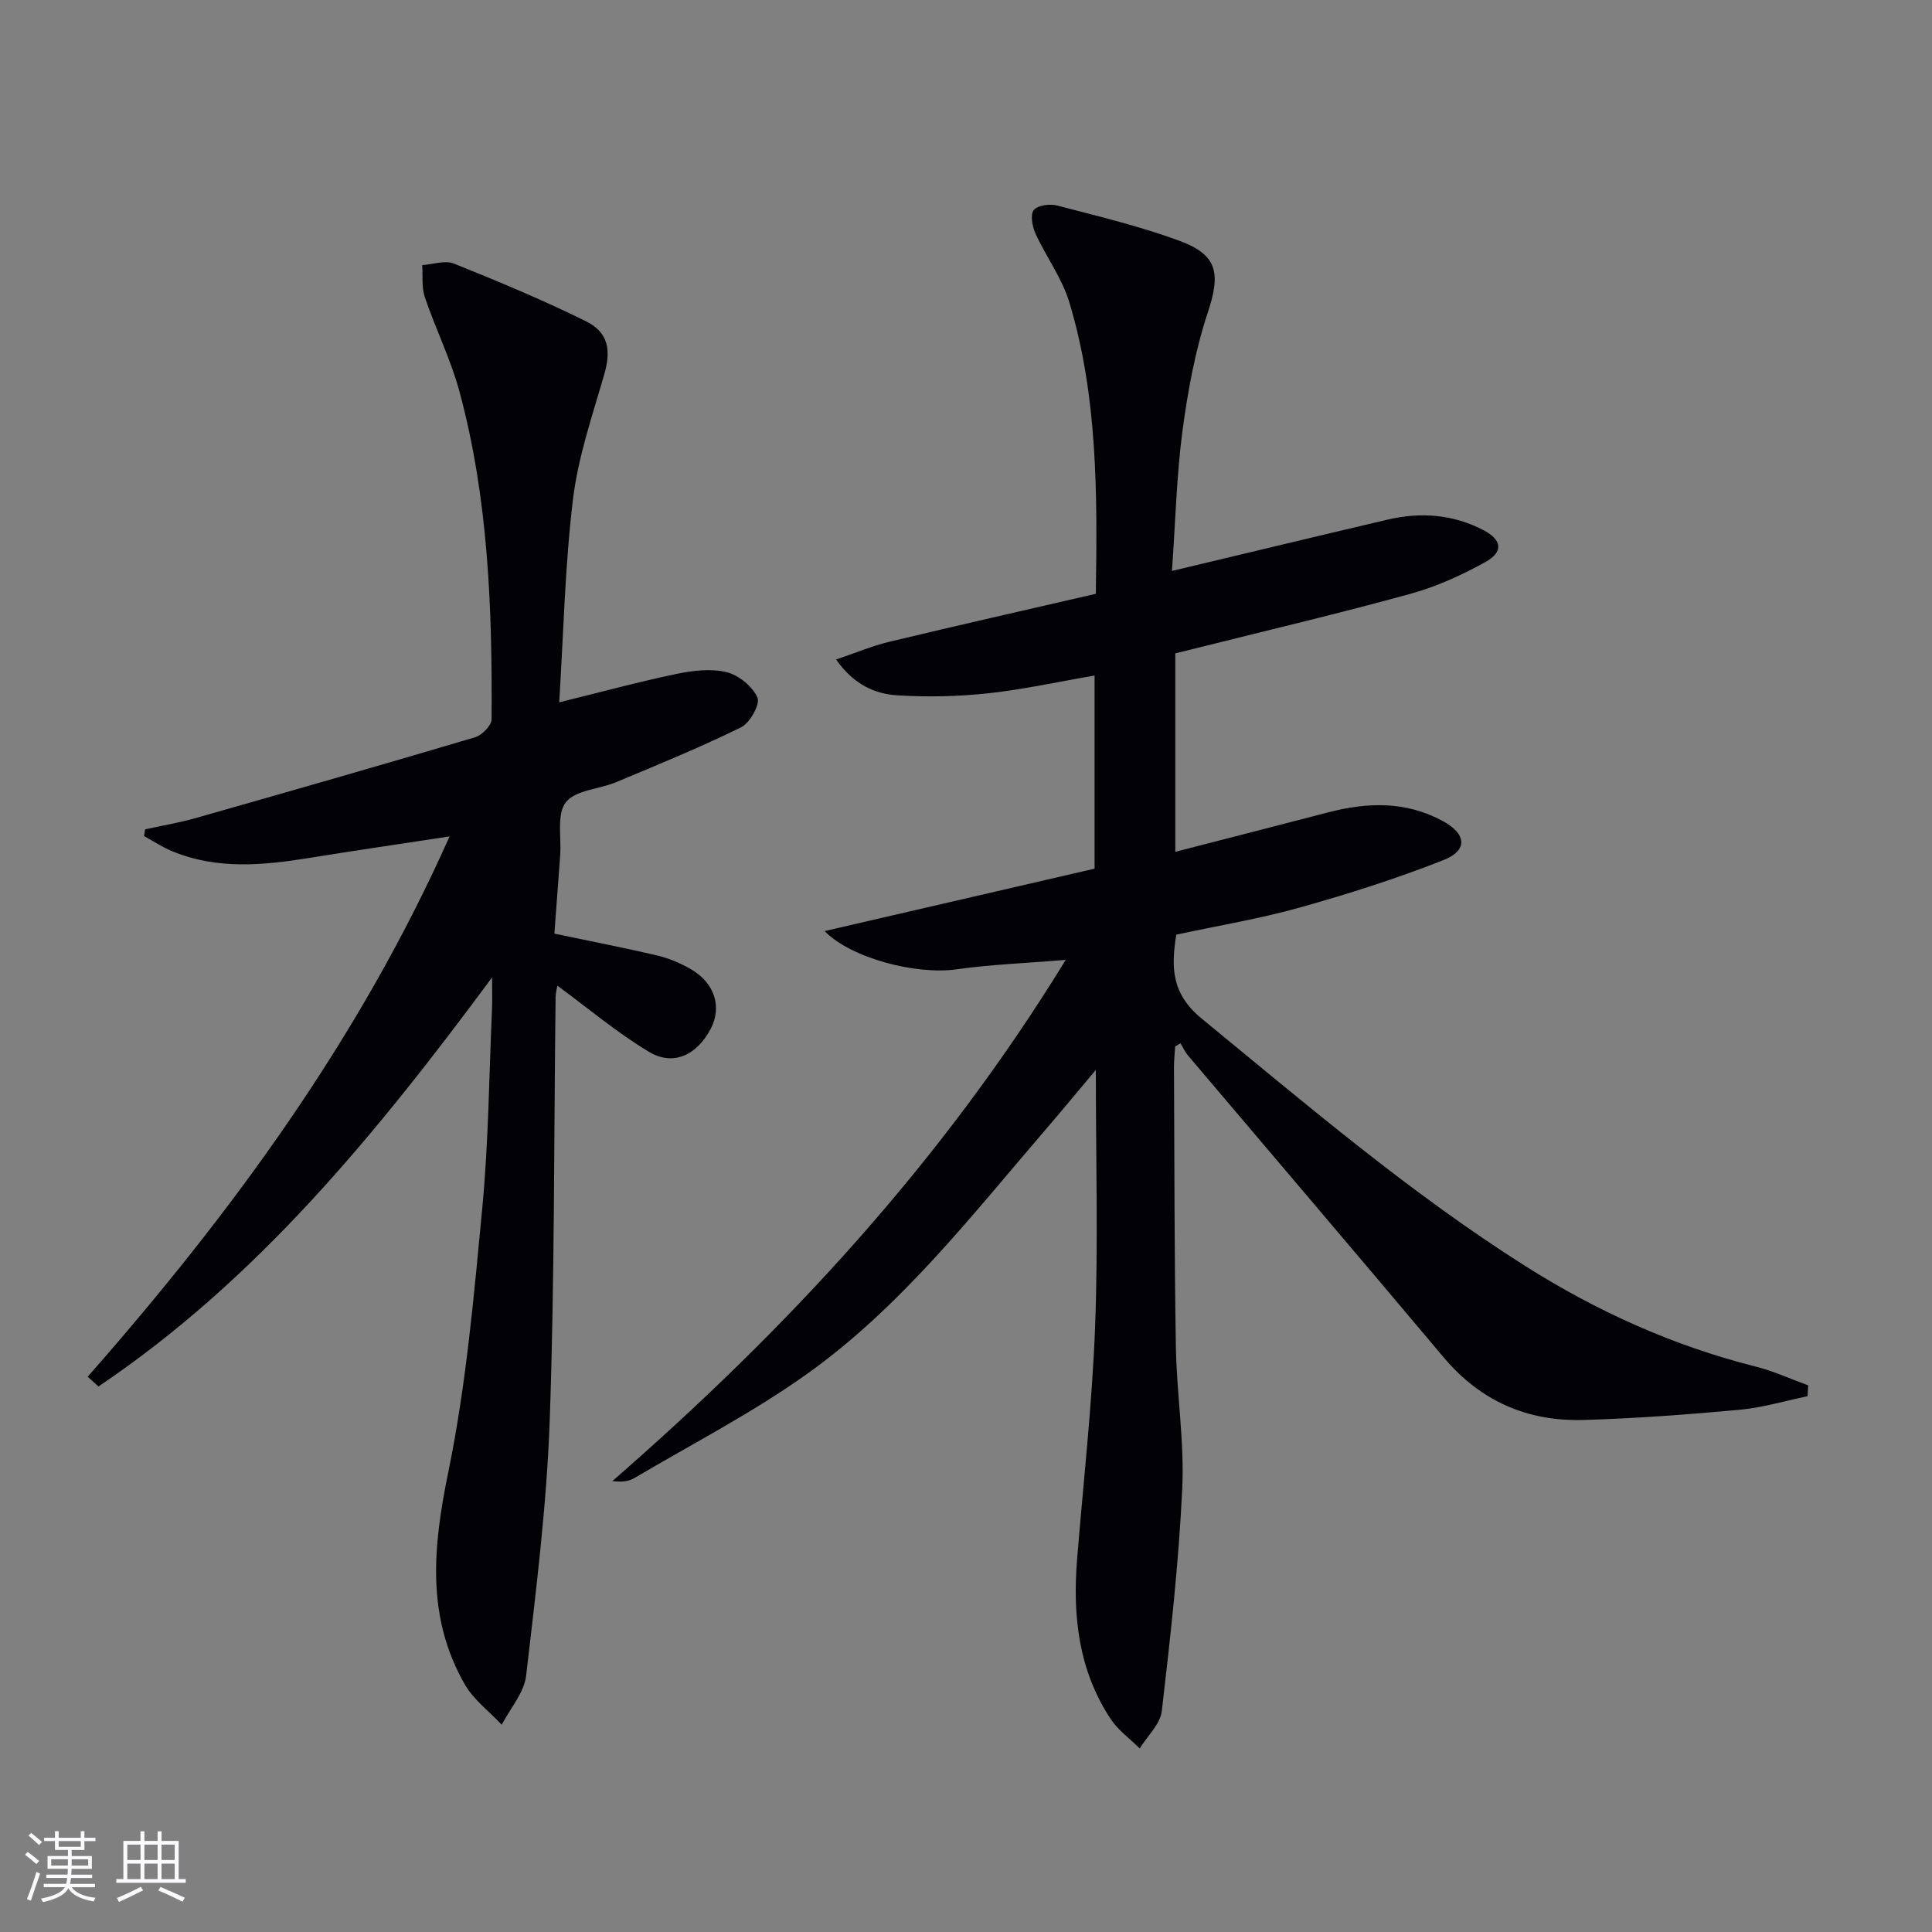 <svg enable-background="new 0 0 400 400" viewBox="0 0 400 400" xmlns="http://www.w3.org/2000/svg"><rect x="0" y="0" width="400" height="400" fill="#808080" stroke="none"/><path d="m242.64 118.21c15.59-3.72 30.09-7.21 44.61-10.62 6.85-1.61 13.56-1.12 19.86 2.16 3.86 2.01 4.2 4.5.46 6.59-4.88 2.71-10.11 5.1-15.48 6.58-14.53 4.01-29.22 7.47-43.85 11.14-1.6.4-3.2.79-4.91 1.21v41.09c10.83-2.79 21.25-5.46 31.66-8.17 8.12-2.11 16.1-2.36 23.74 1.81 4.91 2.68 5.24 6.06.06 8.1-9.69 3.81-19.66 6.99-29.7 9.8-8.29 2.32-16.84 3.73-25.55 5.61-1.06 6.56-1.11 12.16 5.23 17.36 21.75 17.84 43.14 36.12 66.98 51.22 14.85 9.41 30.69 16.55 47.79 20.86 3.7.93 7.23 2.57 10.83 3.88-.05.75-.09 1.49-.14 2.24-4.68.97-9.33 2.37-14.06 2.81-10.76.98-21.55 1.8-32.35 2.11-11.59.33-21.32-3.91-28.94-12.98-17.57-20.9-35.29-41.67-52.94-62.51-.62-.74-1.02-1.66-1.53-2.49-.37.21-.73.42-1.1.63-.09 1.4-.25 2.8-.25 4.2.1 19.33.07 38.66.39 57.98.17 9.8 1.78 19.62 1.32 29.37-.72 15.39-2.45 30.75-4.23 46.06-.32 2.72-2.99 5.17-4.58 7.74-2.03-2.02-4.48-3.77-6.03-6.12-6.62-10.05-7.88-21.32-6.93-33.02 1.3-16.05 3.12-32.09 3.73-48.17.65-17.28.15-34.6.15-53.17-3.91 4.65-7.09 8.51-10.35 12.3-15.41 17.92-30.01 36.78-49.42 50.63-11.31 8.07-23.8 14.5-35.8 21.59-1.18.69-2.67.86-4.53.61 35.97-31.32 68.04-65.79 93.87-107.91-8.56.71-15.64.96-22.62 1.96-8.28 1.18-21.83-2.28-27.3-7.92 18.74-4.33 37.19-8.59 55.89-12.92 0-13.48 0-26.55 0-39.99-7.4 1.27-14.68 2.88-22.04 3.68-6.21.67-12.55.81-18.79.42-4.64-.29-8.99-2.18-12.69-7.42 4.03-1.36 7.42-2.8 10.96-3.65 14.17-3.4 28.39-6.62 42.82-9.95.31-20.7.4-40.82-5.48-60.33-1.5-5-4.81-9.43-7.01-14.25-.67-1.46-1.12-3.94-.35-4.88.81-1 3.34-1.32 4.86-.92 8.49 2.22 17.07 4.27 25.28 7.29 8.03 2.95 8.53 6.85 5.87 14.88-2.63 7.95-4.15 16.36-5.26 24.69-1.2 9.21-1.42 18.54-2.15 28.79z" fill="#010106"/><path d="m18.15 285.04c29.79-33.87 56.26-69.93 74.93-111.87-10.02 1.53-19.5 2.91-28.95 4.44-9.6 1.55-19.16 2.48-28.47-1.37-2.03-.84-3.9-2.08-5.84-3.14.08-.47.15-.94.23-1.4 3.48-.76 7.02-1.35 10.44-2.32 19.31-5.49 38.62-11.02 57.86-16.73 1.44-.43 3.42-2.44 3.43-3.73.14-22.81-.65-45.59-6.63-67.77-1.8-6.69-4.95-13.01-7.19-19.6-.69-2.05-.39-4.43-.55-6.66 2.21-.15 4.73-1.06 6.58-.31 9.22 3.7 18.4 7.53 27.3 11.92 4.74 2.34 5.24 6.07 3.81 11.02-2.46 8.54-5.41 17.09-6.47 25.84-1.67 13.82-1.96 27.81-2.85 42.05 8.55-2.1 16.36-4.23 24.27-5.88 3.37-.7 7.12-1.15 10.36-.37 2.51.61 5.37 2.94 6.41 5.26.6 1.35-1.54 5.25-3.37 6.15-8.45 4.16-17.19 7.73-25.89 11.37-3.51 1.47-8.43 1.62-10.41 4.16-1.92 2.47-.9 7.23-1.17 10.98-.4 5.44-.81 10.87-1.2 16.22 7.55 1.59 14.51 2.93 21.41 4.56 2.39.56 4.75 1.59 6.88 2.82 4.91 2.84 6.44 7.81 4.08 12.31-2.86 5.44-7.72 7.8-12.75 4.8-6.64-3.97-12.63-9.04-19-13.72-.06.4-.36 1.4-.37 2.4-.36 29.14-.19 58.29-1.21 87.41-.62 17.72-2.84 35.4-4.89 53.04-.41 3.54-3.3 6.79-5.05 10.17-2.6-2.78-5.84-5.18-7.67-8.39-8.03-14.04-6.54-28.58-3.39-43.94 3.69-17.98 5.3-36.43 7.04-54.74 1.3-13.72 1.4-27.56 2.01-41.34.07-1.61.01-3.22.01-6.32-24.08 32.54-48.75 62.65-81.49 84.69-.75-.68-1.5-1.35-2.24-2.01z" fill="#010106"/><g fill="#fafafc"><path d="m5.17 384 .55-.58c.85.61 1.65 1.24 2.4 1.87l-.59.64c-.83-.73-1.62-1.38-2.36-1.93m1.22 9.53-.82-.34c.71-1.76 1.37-3.64 1.98-5.63.24.13.5.25.76.36-.6 1.67-1.24 3.54-1.92 5.61m-.5-13.5.57-.54c.56.44 1.31 1.06 2.26 1.87l-.64.64c-.68-.66-1.41-1.32-2.19-1.97m3.25.46h2.24v-1.36h.77v1.36h4.57v-1.36h.76v1.36h2.28v.69h-2.28v1.84h-2.64v1.26h4.18v2.64h-4.21c0 .45-.02.86-.05 1.21h4.32v.69h-4.38c-.04.34-.1.75-.19 1.22h5.15v.69h-4.82c.87 1.19 2.51 1.92 4.93 2.19-.17.32-.3.57-.37.76-2.77-.49-4.52-1.41-5.26-2.76-.56 1.26-2.3 2.23-5.24 2.9-.12-.24-.26-.48-.43-.72 2.73-.55 4.38-1.34 4.96-2.38h-4.38v-.69h4.65c.1-.38.17-.79.21-1.22h-4.32v-.69h4.4c.03-.34.05-.75.05-1.21h-4.2v-2.64h4.23v-1.26h-2.69v-1.84h-2.24zm1.46 4.46v1.29h3.45c.01-.4.02-.57.01-.53v-.32-.45h-3.46zm1.55-2.59h4.57v-1.19h-4.57zm6.11 2.59h-3.42v.77c-.01.19-.01.37-.02.53h3.44z"/><path d="m32.63 379.16h.82v1.98h3.54v7.89h1.46v.78h-14.37v-.78h1.46v-7.89h3.54v-1.98h.82v1.98h2.73zm-3.49 11.48.5.73c-1.61.82-3.28 1.63-5 2.41-.13-.27-.28-.55-.44-.82 1.75-.72 3.4-1.49 4.94-2.32m-2.78-5.55h2.73v-3.18h-2.73zm0 3.95h2.73v-3.2h-2.73zm3.54-3.95h2.73v-3.18h-2.73zm0 3.95h2.73v-3.2h-2.73zm7.89 4.68c-1.84-.92-3.51-1.7-5.02-2.32l.45-.73c1.89.8 3.57 1.55 5.04 2.23zm-1.62-11.81h-2.73v3.18h2.73zm-2.73 7.13h2.73v-3.2h-2.73z"/></g></svg>